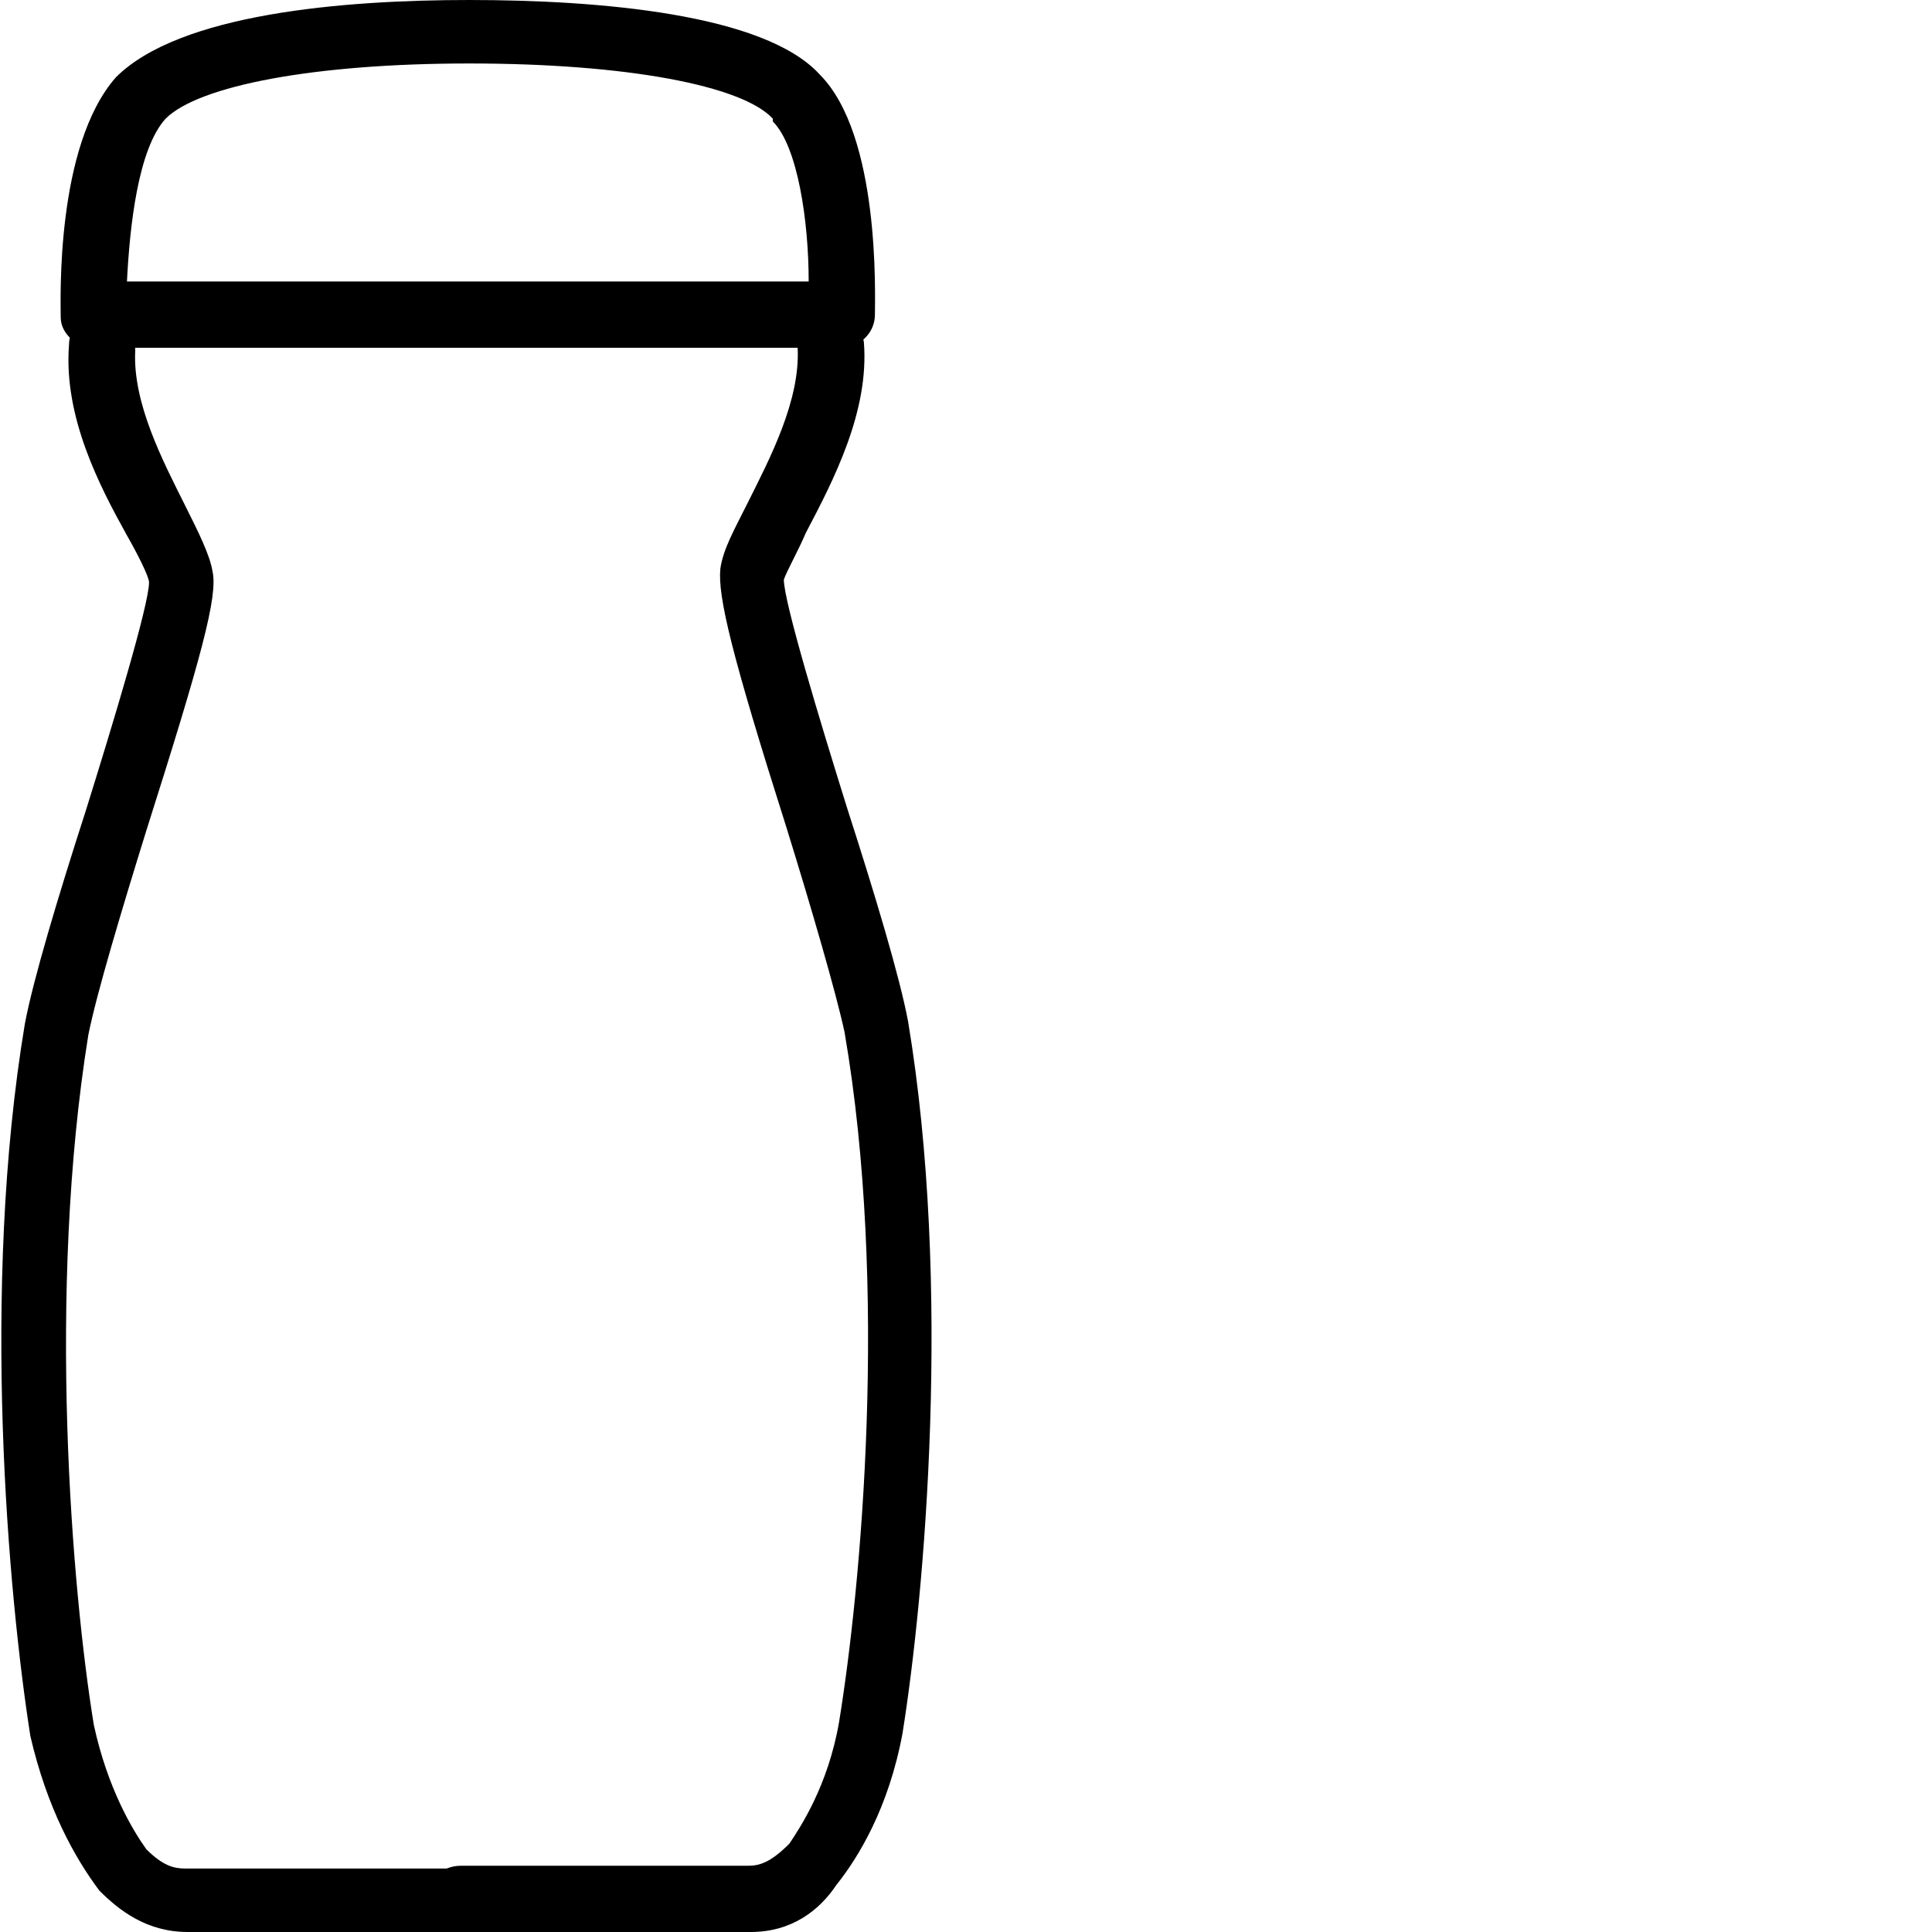 <?xml version="1.0" encoding="utf-8"?>
<!-- Generator: Adobe Illustrator 27.6.1, SVG Export Plug-In . SVG Version: 6.00 Build 0)  -->
<svg version="1.1" id="Layer_1" xmlns="http://www.w3.org/2000/svg" xmlns:xlink="http://www.w3.org/1999/xlink" x="0px" y="0px"
	 viewBox="0 0 70 70" style="enable-background:new 0 0 70 70;" xml:space="preserve">
<g>
	<g>
		<path d="M17.2,70H6.8c-1.5,0-2.5-0.8-3.2-1.5c-0.9-1.2-1.9-3-2.5-5.6c-0.8-5.1-1.8-16.2-0.2-25.8c0.3-1.6,1.2-4.6,2.2-7.7
			c1-3.2,2.3-7.5,2.3-8.3c0-0.2-0.4-1-0.8-1.7c-1-1.8-2.3-4.3-2.1-6.9c0-0.7,0.6-1.1,1.3-1.1c0.7,0,1.1,0.6,1.1,1.3
			c-0.1,1.9,1,4,1.8,5.6c0.5,1,0.9,1.8,1,2.4c0.2,0.9-0.4,3.1-2.4,9.4C4.4,33,3.5,36,3.2,37.5c-1.5,9.3-0.6,20.1,0.2,25
			c0.5,2.3,1.4,3.8,1.9,4.5c0.6,0.6,1,0.7,1.4,0.7h10.4c0.7,0,1.2,0.5,1.2,1.2C18.4,69.5,17.9,70,17.2,70z"/>
		<path d="M27.2,70H16.7c-0.7,0-1.2-0.5-1.2-1.2c0-0.7,0.5-1.2,1.2-1.2h10.4c0.4,0,0.8-0.1,1.5-0.8c0.4-0.6,1.4-2.1,1.8-4.4
			c0.8-4.9,1.8-15.7,0.2-25c-0.3-1.4-1.2-4.5-2.1-7.4c-2-6.3-2.5-8.4-2.4-9.4c0.1-0.7,0.5-1.4,1-2.4c0.8-1.6,1.9-3.7,1.8-5.6
			c0-0.7,0.4-1.2,1.1-1.3c0.7-0.1,1.2,0.4,1.3,1.1c0.2,2.5-1.1,5-2.1,6.9c-0.3,0.7-0.7,1.4-0.8,1.7c0,0.8,1.3,5.1,2.3,8.3
			c1,3.1,1.9,6.1,2.2,7.7c1.6,9.6,0.6,20.8-0.2,25.8c-0.5,2.7-1.6,4.5-2.4,5.5C29.7,69.2,28.7,70,27.2,70z"/>
	</g>
	<path d="M30.5,12.6H3.4c-0.6,0-1.2-0.5-1.2-1.1c0-0.6-0.2-6.2,2-8.7C6.5,0.5,12.4,0,17,0c4.7,0,10.7,0.5,12.7,2.7
		c2.2,2.2,2,8,2,8.7C31.7,12.1,31.1,12.6,30.5,12.6z M4.6,10.2h24.7c0-2.2-0.4-4.9-1.3-5.8c0,0,0,0,0-0.1c-1.1-1.2-5.3-2-11-2
		c-5.6,0-9.8,0.8-11,2C5,5.4,4.7,8.2,4.6,10.2z"/>
</g>
</svg>
